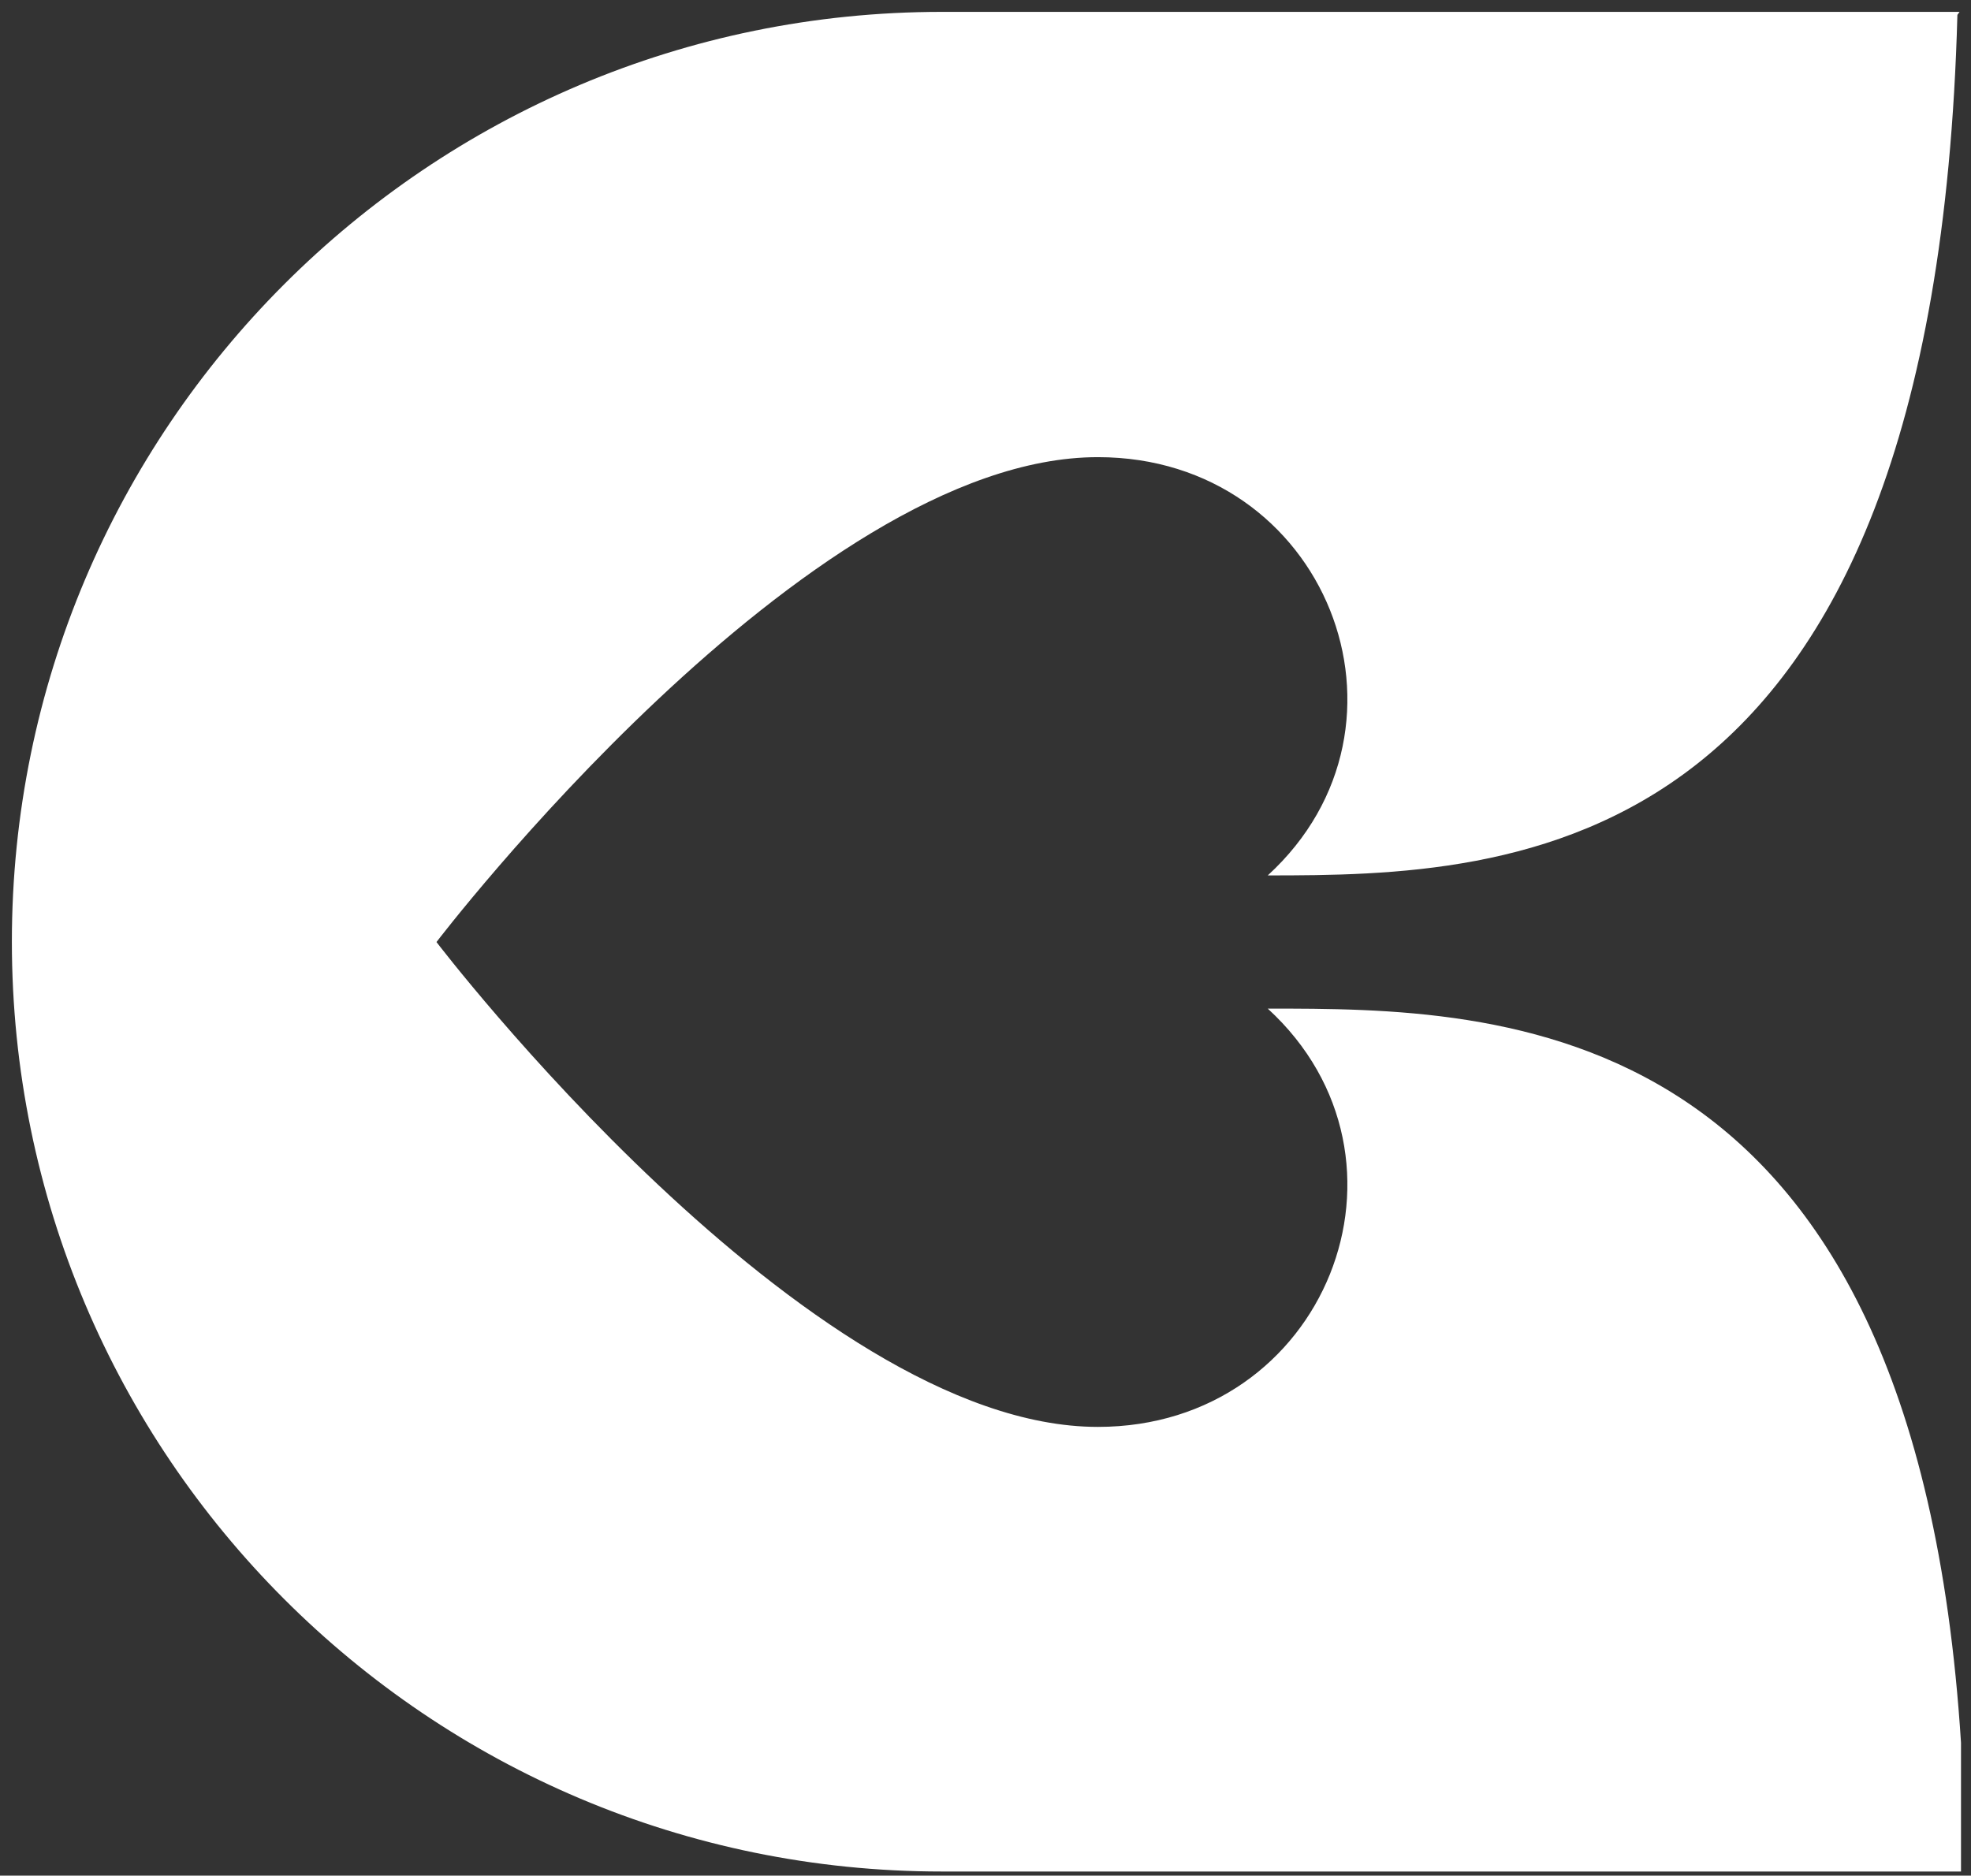 <svg width="83" height="79" viewBox="0 0 83 79" fill="none" xmlns="http://www.w3.org/2000/svg">
<rect x="0" y="0" width="83" height="79" fill="#333333" stroke="none"/>
<path fill-rule="evenodd" clip-rule="evenodd" d="M82.519 0.5H39.661C18.032 0.5 0.5 18.034 0.5 39.664C0.5 61.292 18.033 78.827 39.661 78.827H82.579V73.405C80.62 42.482 63.168 42.482 53.386 42.482C60.3 48.819 55.839 60.1 46.232 60.1C33.951 60.1 18.381 39.678 18.381 39.678C18.381 39.678 33.951 19.255 46.232 19.255C55.839 19.255 60.3 30.537 53.386 36.872C63.696 36.872 81.461 36.545 82.427 0.626C82.427 0.626 82.46 0.578 82.519 0.5V0.5Z" fill="white"/>
</svg>
